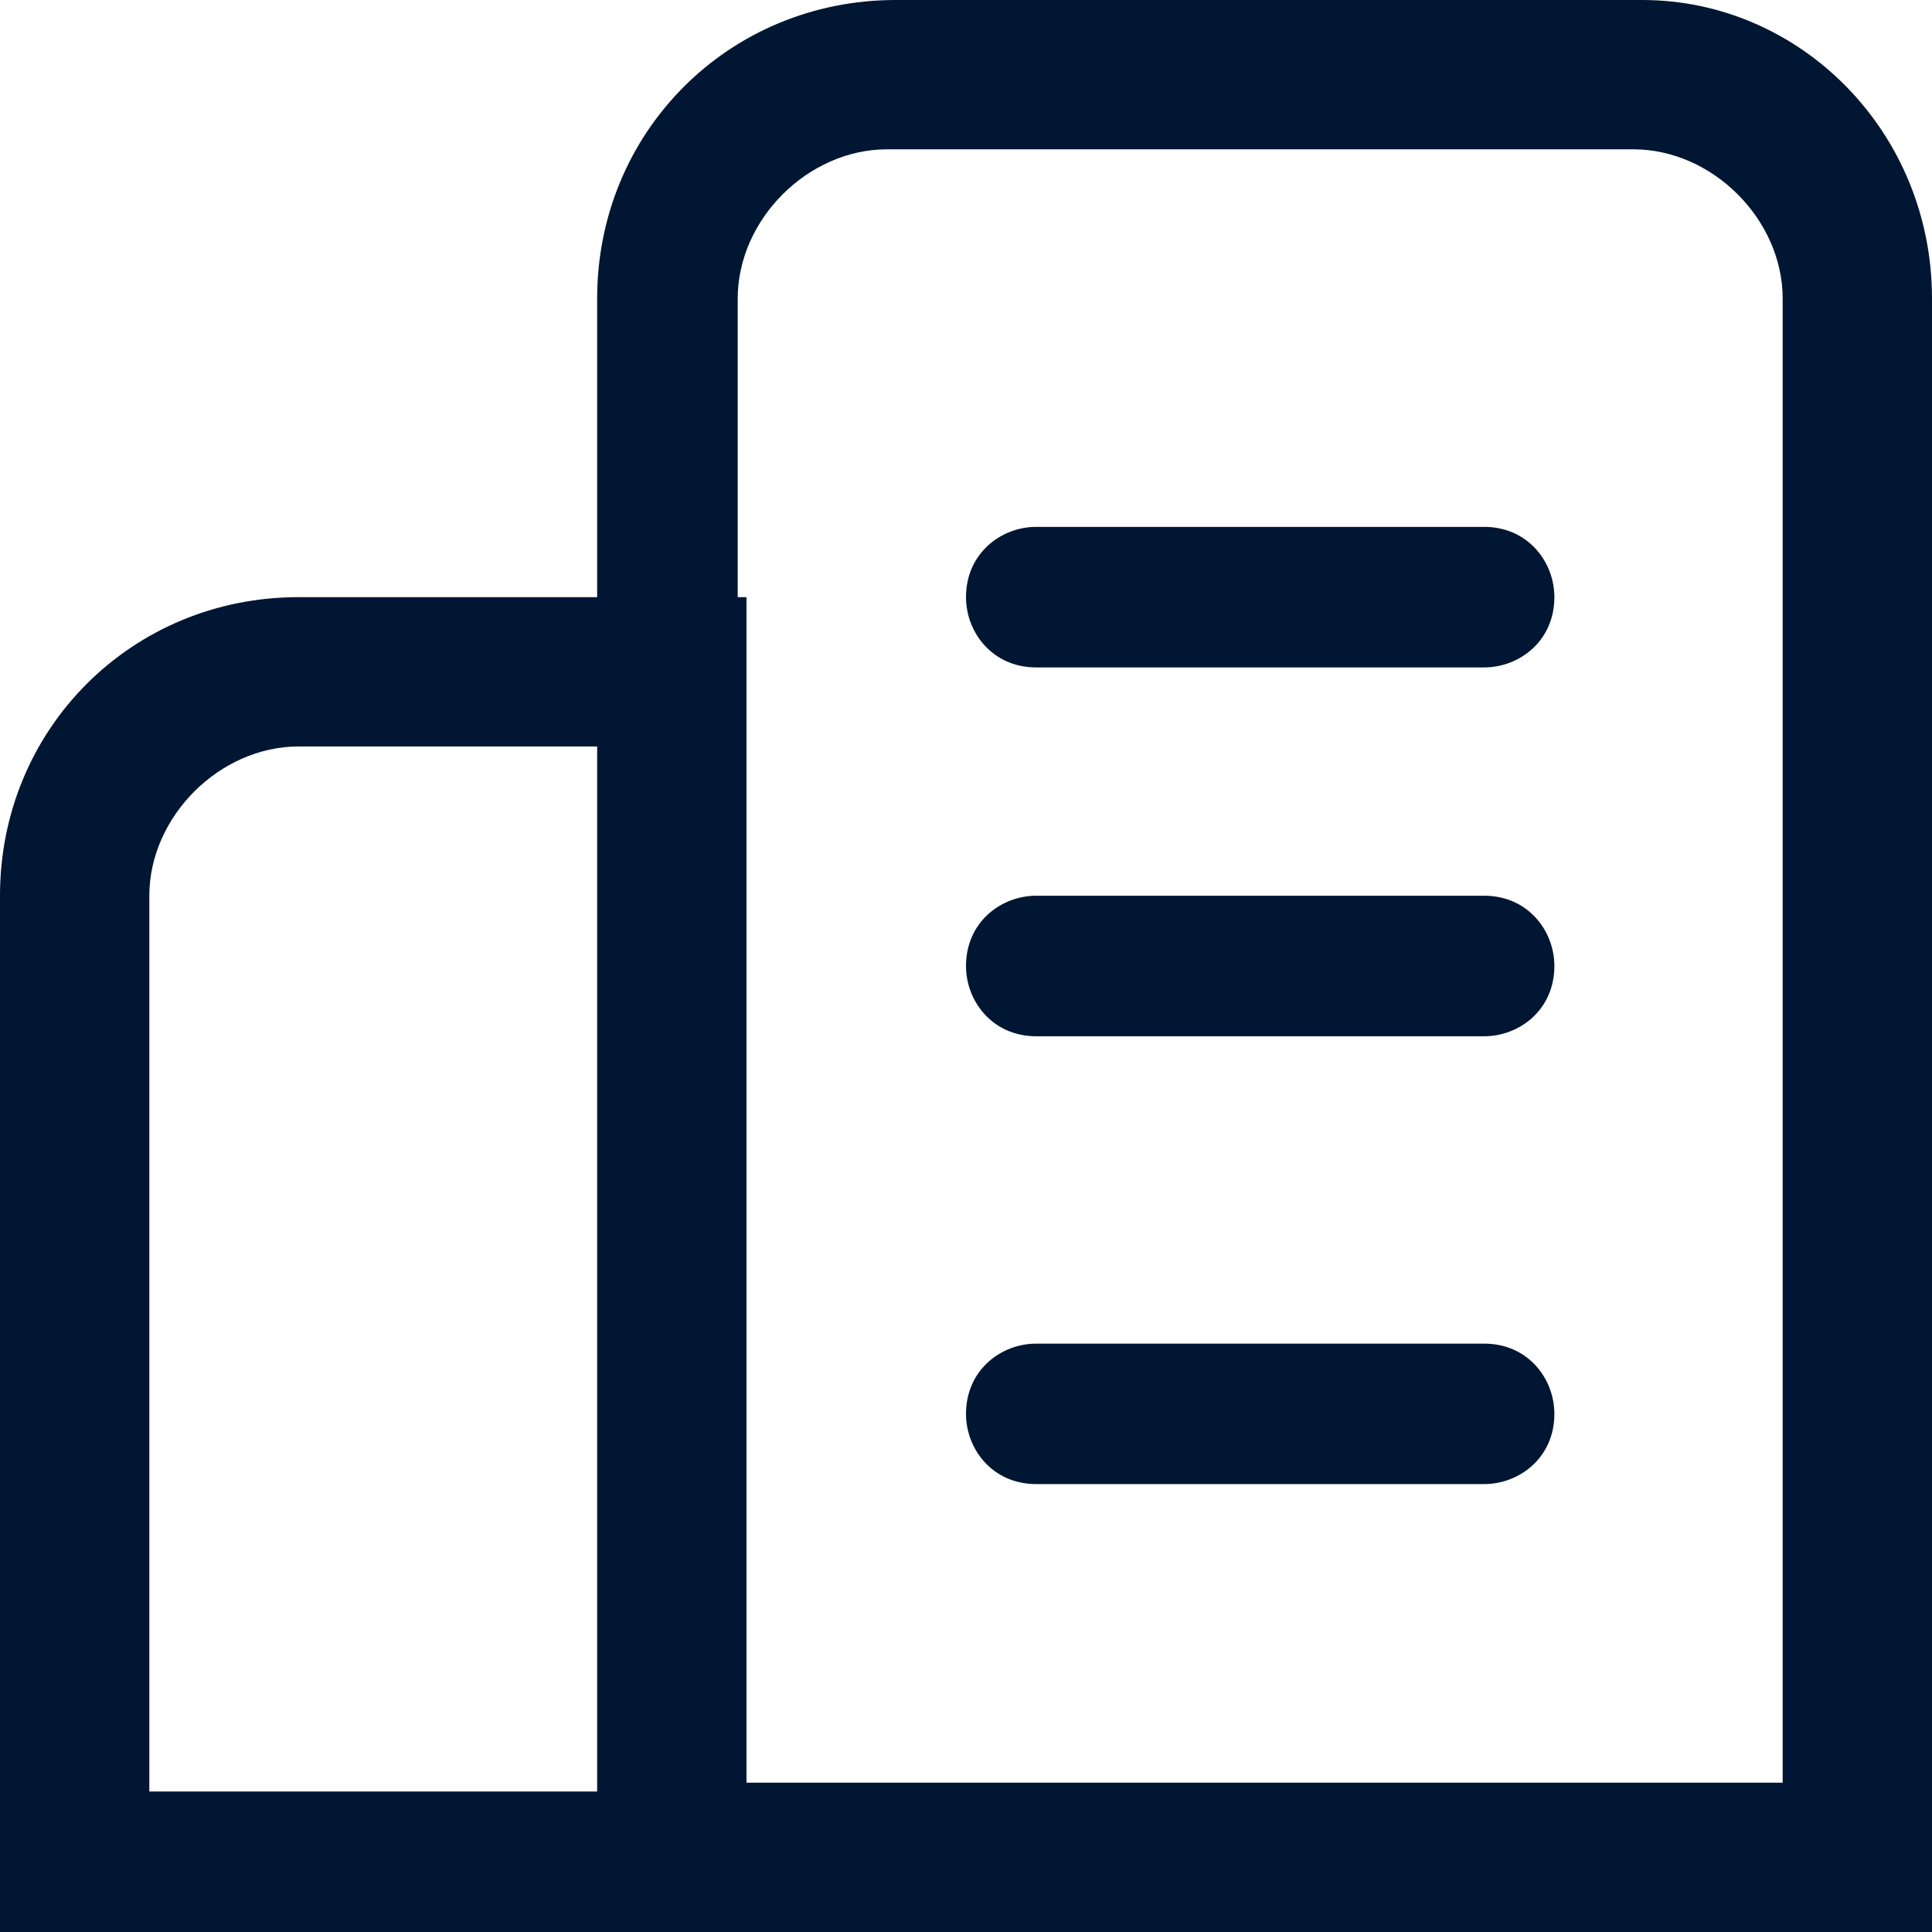 <svg width="24" height="24" viewBox="0 0 24 24" fill="none" xmlns="http://www.w3.org/2000/svg">
<path fill-rule="evenodd" clip-rule="evenodd" d="M7.418 3.709V7.418H3.709C1.636 7.418 0 9.055 0 11.127V24H24V3.709C24 1.636 22.364 0 20.4 0H11.127C9.055 0 7.418 1.636 7.418 3.709ZM9.273 22.145V7.418H9.164V3.709C9.164 2.727 10.036 1.855 11.018 1.855H20.291C21.273 1.855 22.145 2.727 22.145 3.709V22.145H9.273ZM7.418 9.273H3.709C2.727 9.273 1.855 10.146 1.855 11.127V22.255H7.418V9.273ZM12 7.418C12 7.855 12.327 8.291 12.873 8.291H18.436C18.873 8.291 19.309 7.964 19.309 7.418C19.309 6.982 18.982 6.545 18.436 6.545H12.873C12.436 6.545 12 6.873 12 7.418ZM12.873 12.873C12.327 12.873 12 12.436 12 12C12 11.454 12.436 11.127 12.873 11.127H18.436C18.982 11.127 19.309 11.564 19.309 12C19.309 12.546 18.873 12.873 18.436 12.873H12.873ZM12 17.564C12 18 12.327 18.436 12.873 18.436H18.436C18.873 18.436 19.309 18.109 19.309 17.564C19.309 17.127 18.982 16.691 18.436 16.691H12.873C12.436 16.691 12 17.018 12 17.564Z" fill="#001632"/>
</svg>
